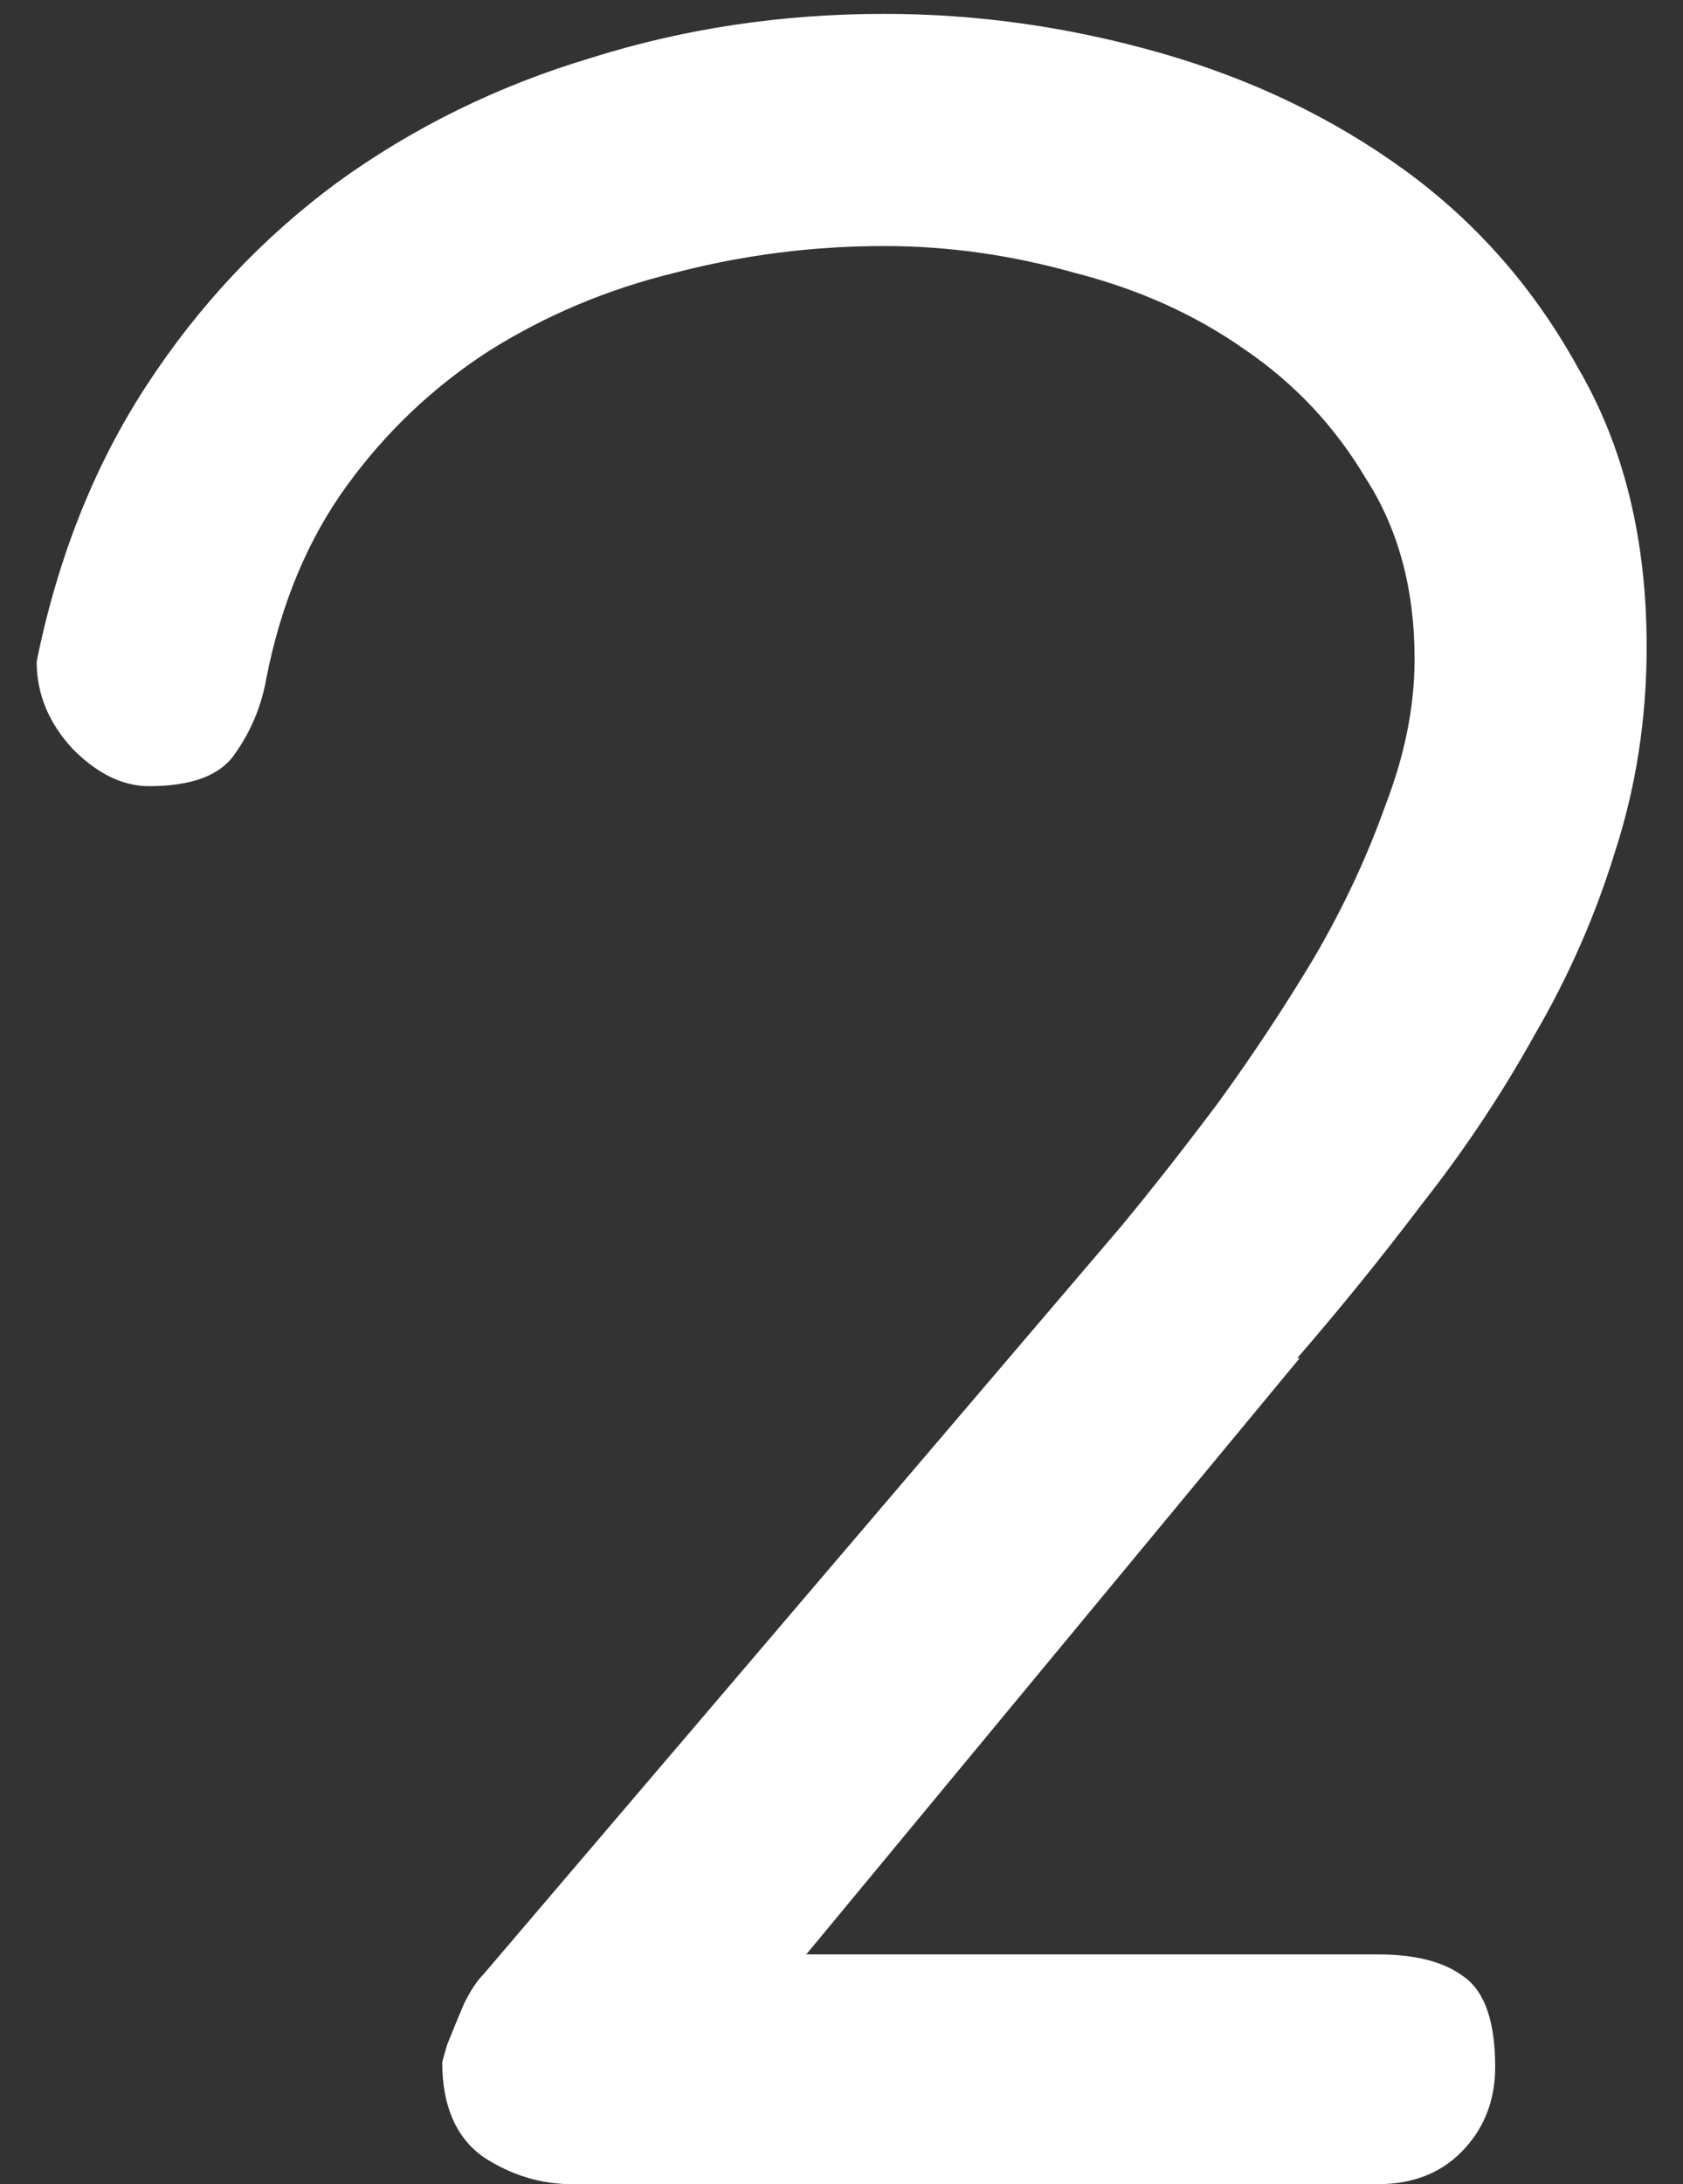 <?xml version="1.0" encoding="UTF-8"?> <svg xmlns="http://www.w3.org/2000/svg" width="37" height="48" viewBox="0 0 37 48" fill="none"><rect x="0" y="0" width="37" height="48" fill="#333333" stroke="none"/> <path d="M17.725 42.951H30.293C31.116 42.951 31.743 43.112 32.173 43.435C32.638 43.757 32.871 44.419 32.871 45.422C32.871 46.174 32.62 46.8 32.119 47.302C31.654 47.767 31.045 48 30.293 48H12.568C11.888 48 11.243 47.803 10.635 47.409C10.026 46.98 9.722 46.281 9.722 45.315L9.829 44.938C9.972 44.58 10.098 44.276 10.205 44.025C10.348 43.739 10.492 43.524 10.635 43.381L24.653 26.945C25.334 26.122 26.05 25.209 26.802 24.206C27.554 23.168 28.252 22.111 28.896 21.037C29.541 19.927 30.06 18.817 30.454 17.707C30.884 16.597 31.099 15.523 31.099 14.484C31.099 12.945 30.741 11.62 30.024 10.51C29.344 9.364 28.449 8.415 27.339 7.663C26.265 6.911 25.029 6.356 23.633 5.998C22.236 5.604 20.84 5.407 19.443 5.407C17.868 5.407 16.328 5.604 14.824 5.998C13.356 6.356 11.995 6.929 10.742 7.717C9.525 8.505 8.486 9.489 7.627 10.671C6.768 11.852 6.177 13.267 5.854 14.914C5.747 15.523 5.514 16.078 5.156 16.579C4.834 17.045 4.207 17.277 3.276 17.277C2.703 17.277 2.148 17.009 1.611 16.472C1.074 15.899 0.806 15.254 0.806 14.538C1.271 12.246 2.077 10.223 3.223 8.469C4.368 6.714 5.765 5.228 7.412 4.011C9.095 2.793 10.957 1.88 12.998 1.271C15.039 0.627 17.188 0.305 19.443 0.305C21.484 0.305 23.508 0.591 25.513 1.164C27.518 1.737 29.308 2.596 30.884 3.742C32.459 4.888 33.73 6.338 34.697 8.093C35.7 9.812 36.201 11.852 36.201 14.216C36.201 15.791 35.968 17.295 35.503 18.727C35.073 20.124 34.482 21.467 33.73 22.756C33.014 24.045 32.191 25.28 31.26 26.462C30.365 27.644 29.451 28.771 28.52 29.846H28.574L17.725 42.951Z" fill="white"></path> </svg> 